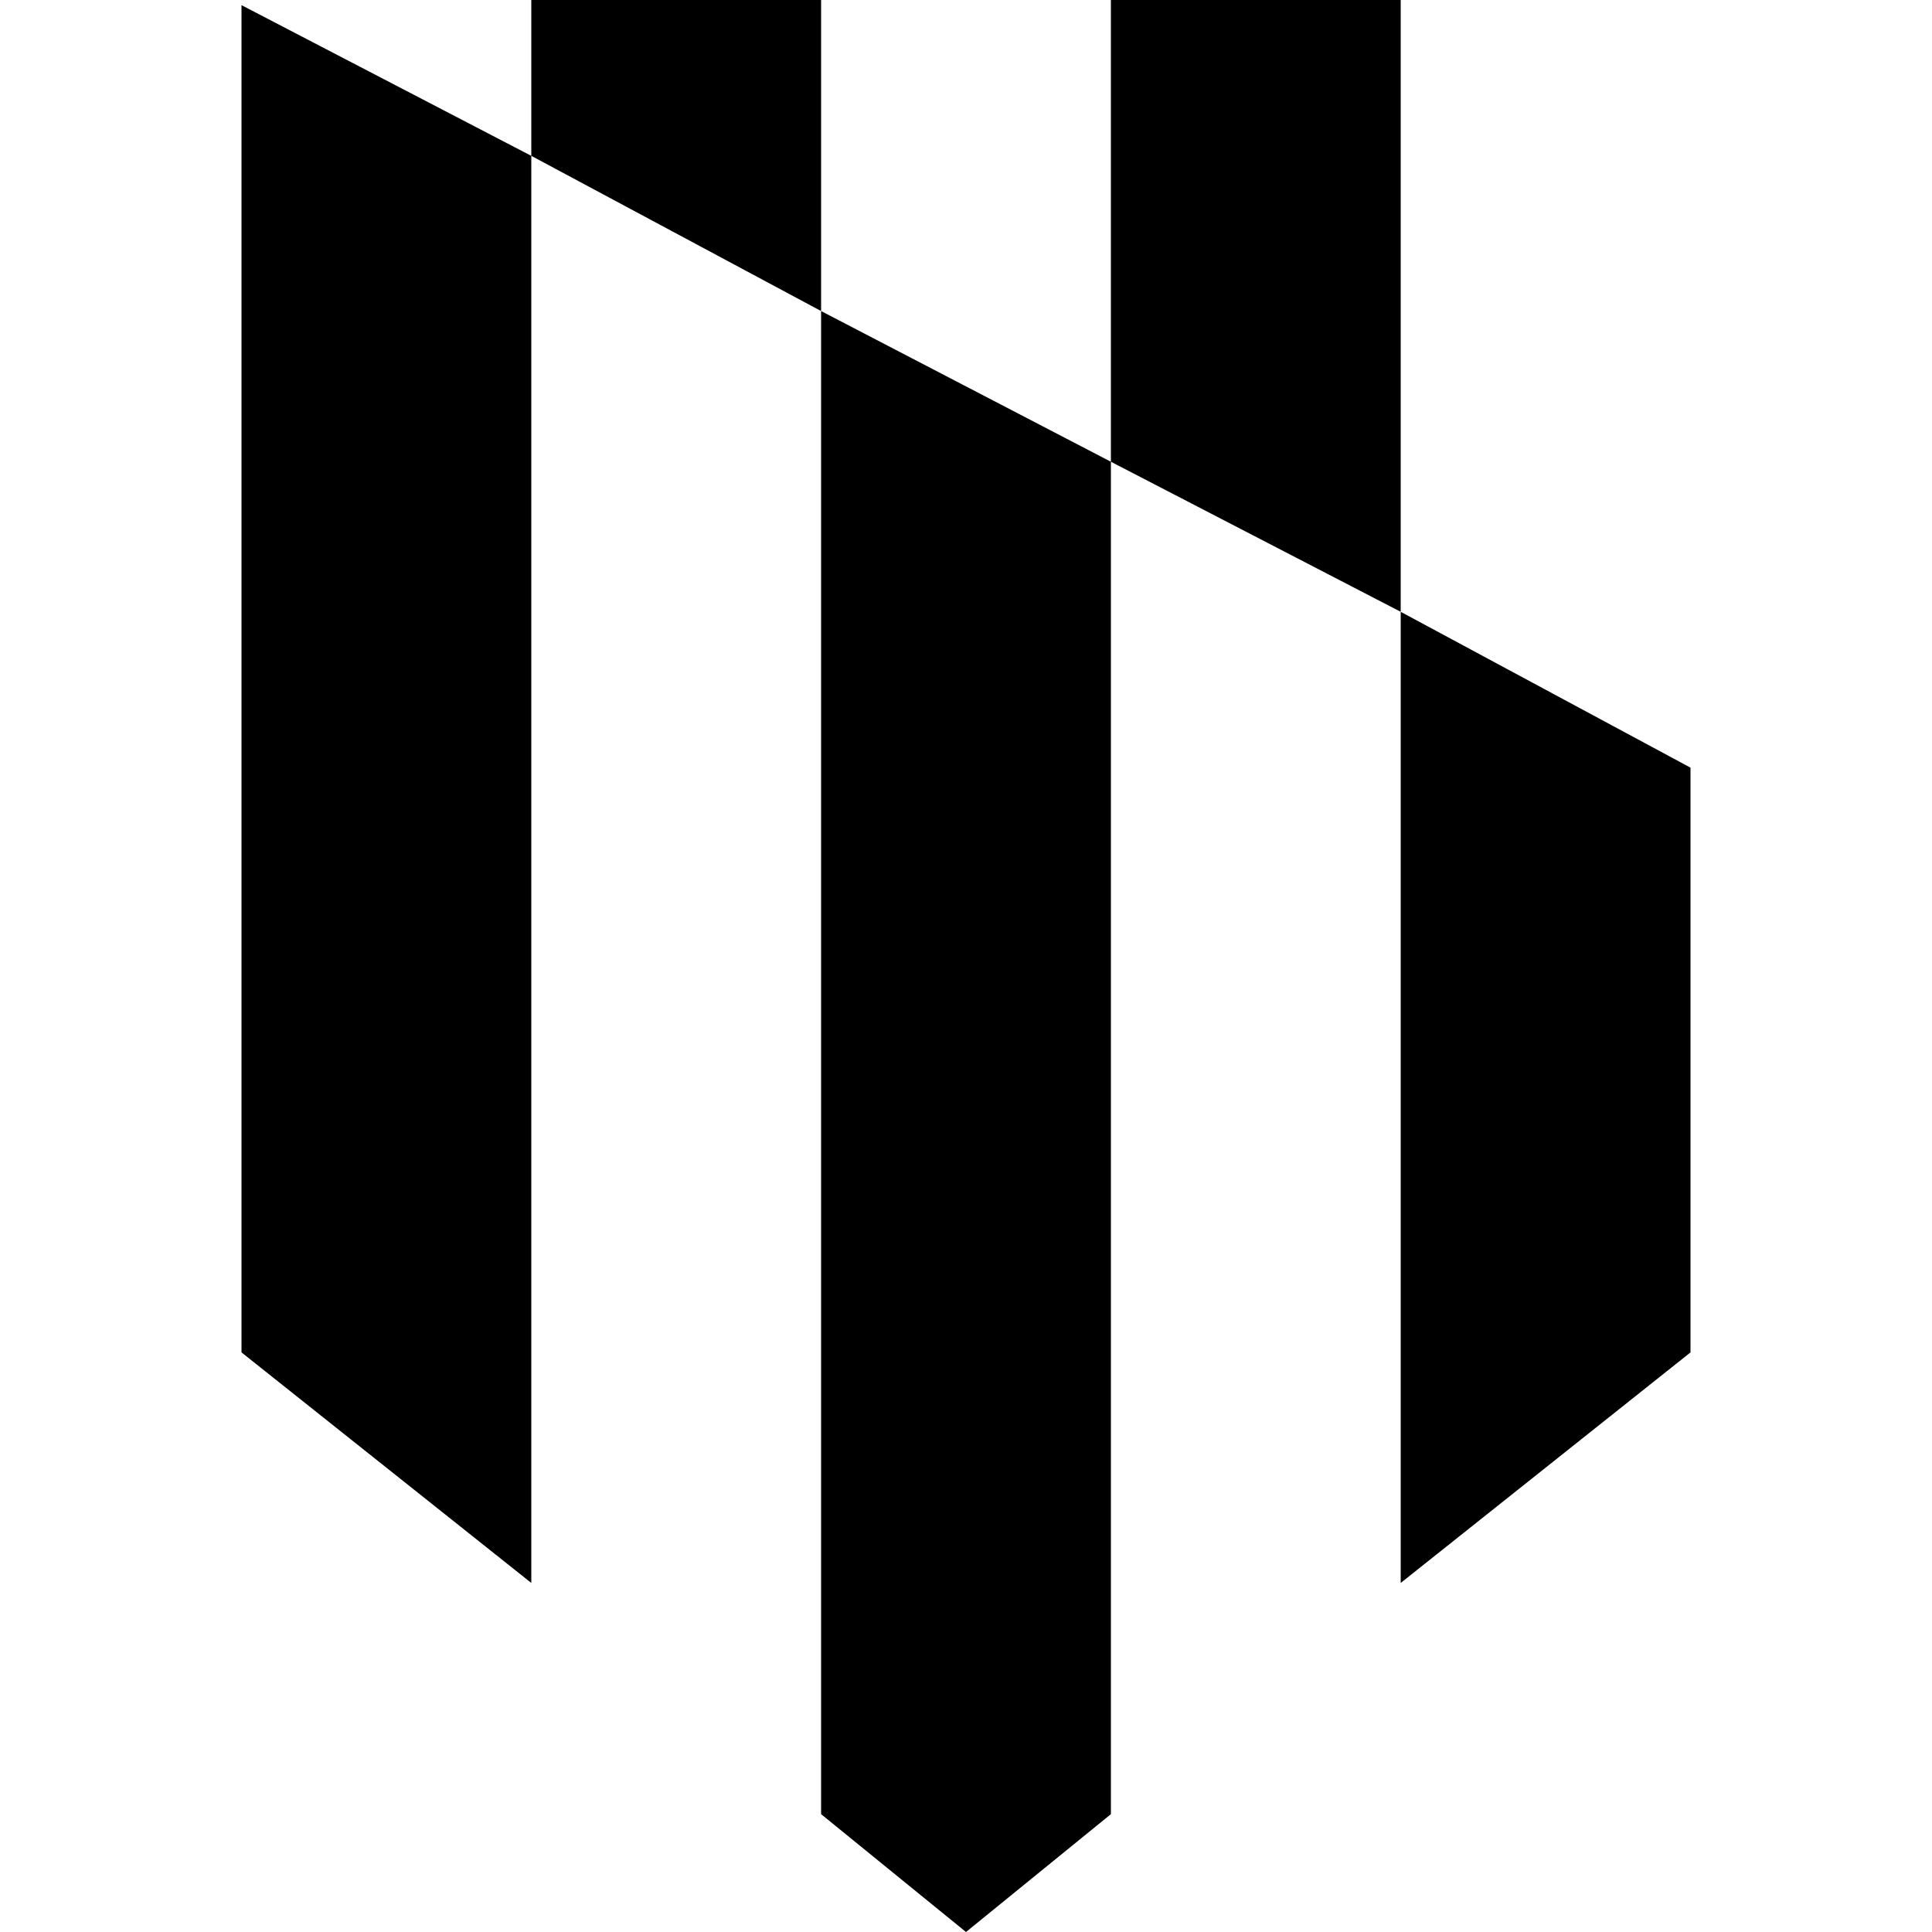 <?xml version="1.0" encoding="UTF-8"?>
<!DOCTYPE svg PUBLIC "-//W3C//DTD SVG 1.1//EN" "http://www.w3.org/Graphics/SVG/1.1/DTD/svg11.dtd">
<!-- Creator: CorelDRAW -->
<svg xmlns="http://www.w3.org/2000/svg" xml:space="preserve" width="30px" height="30px" version="1.1" style="shape-rendering:geometricPrecision; text-rendering:geometricPrecision; image-rendering:optimizeQuality; fill-rule:evenodd; clip-rule:evenodd"
viewBox="0 0 30 30"
 xmlns:xlink="http://www.w3.org/1999/xlink"
 xmlns:xodm="http://www.corel.com/coreldraw/odm/2003">
 <defs>
  <style type="text/css">
   <![CDATA[
    .fil0 {fill:black;fill-rule:nonzero}
   ]]>
  </style>
 </defs>
 <g id="Слой_x0020_1">
  <g id="_1626932839872">
   <polygon class="fil0" points="21.75,9.5 21.75,21 21.75,24.58 26.25,21 26.25,11.92 "/>
   <polygon class="fil0" points="21.75,9.5 21.75,0 17.25,0 17.25,7.17 12.75,4.83 12.75,21 12.75,28.17 15,30 17.25,28.17 17.25,21 17.25,7.17 "/>
   <polygon class="fil0" points="12.75,4.83 12.75,0 8.25,0 8.25,2.42 3.75,0.08 3.75,21 8.25,24.58 8.25,21 8.25,2.42 "/>
  </g>
 </g>
</svg>
